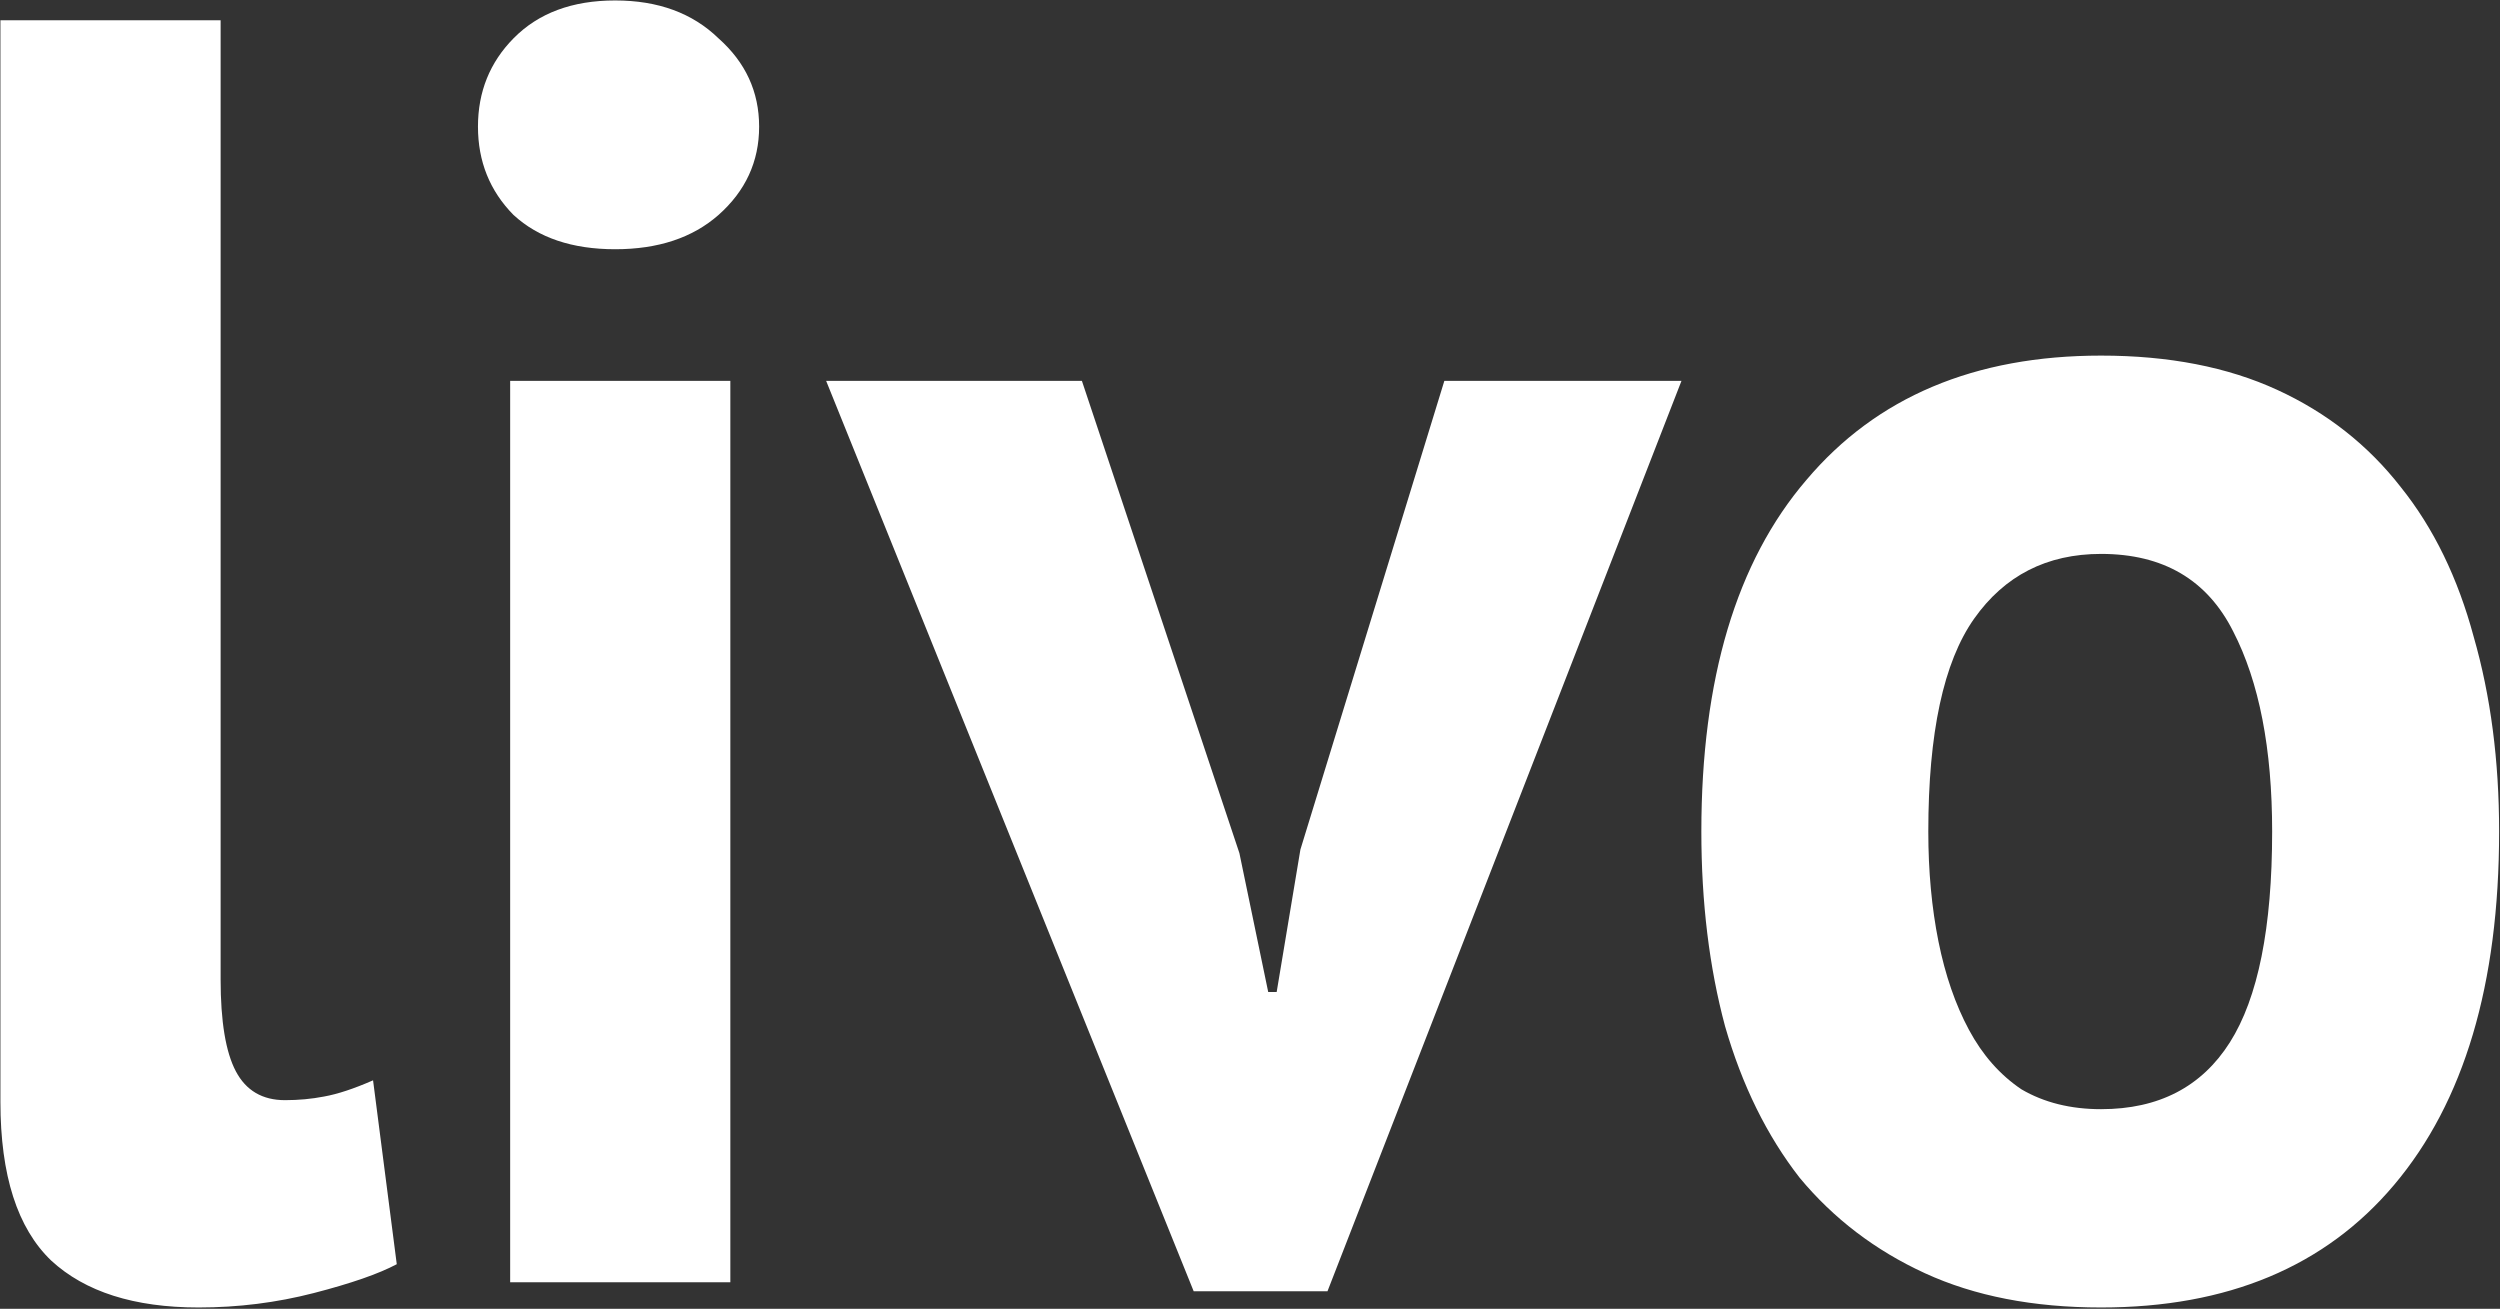 <svg width="170" height="89" viewBox="0 0 170 89" fill="none" xmlns="http://www.w3.org/2000/svg">
<rect x="0" y="0" width="170" height="89" fill="#333333" stroke="none"/>
<path d="M15.002 66.597C15.002 69.458 15.347 71.542 16.038 72.849C16.729 74.157 17.843 74.811 19.378 74.811C20.3 74.811 21.183 74.729 22.027 74.566C22.949 74.402 24.062 74.034 25.368 73.462L26.98 85.966C25.752 86.62 23.87 87.274 21.336 87.928C18.802 88.582 16.192 88.909 13.504 88.909C9.128 88.909 5.788 87.846 3.484 85.721C1.181 83.515 0.029 79.919 0.029 74.933V1.38H15.002V66.597ZM34.691 25.898H49.663V87.192H34.691V25.898ZM32.502 8.612C32.502 6.242 33.309 4.24 34.921 2.606C36.61 0.889 38.914 0.031 41.831 0.031C44.749 0.031 47.091 0.889 48.857 2.606C50.7 4.24 51.621 6.242 51.621 8.612C51.621 10.982 50.7 12.985 48.857 14.619C47.091 16.172 44.749 16.948 41.831 16.948C38.914 16.948 36.61 16.172 34.921 14.619C33.309 12.985 32.502 10.982 32.502 8.612ZM84.28 58.016L86.238 67.455H86.814L88.427 57.771L98.216 25.898H114.341L90.269 87.805H81.17L56.177 25.898H73.569L84.28 58.016ZM115.692 56.545C115.692 46.166 118.072 38.197 122.833 32.64C127.593 27.001 134.274 24.181 142.873 24.181C147.48 24.181 151.473 24.958 154.852 26.511C158.23 28.063 161.033 30.27 163.259 33.13C165.486 35.909 167.137 39.301 168.212 43.305C169.364 47.31 169.94 51.723 169.94 56.545C169.94 66.924 167.559 74.933 162.799 80.573C158.115 86.13 151.473 88.909 142.873 88.909C138.266 88.909 134.274 88.132 130.895 86.579C127.517 85.027 124.675 82.861 122.372 80.082C120.145 77.222 118.456 73.789 117.304 69.785C116.229 65.78 115.692 61.367 115.692 56.545ZM131.125 56.545C131.125 59.242 131.356 61.735 131.816 64.023C132.277 66.311 132.968 68.314 133.89 70.03C134.811 71.746 136.001 73.094 137.46 74.075C138.996 74.974 140.8 75.424 142.873 75.424C146.789 75.424 149.707 73.912 151.627 70.888C153.546 67.864 154.506 63.083 154.506 56.545C154.506 50.906 153.623 46.37 151.857 42.938C150.091 39.423 147.097 37.666 142.873 37.666C139.188 37.666 136.308 39.137 134.235 42.079C132.162 45.022 131.125 49.843 131.125 56.545Z" fill="white"/>
</svg>
